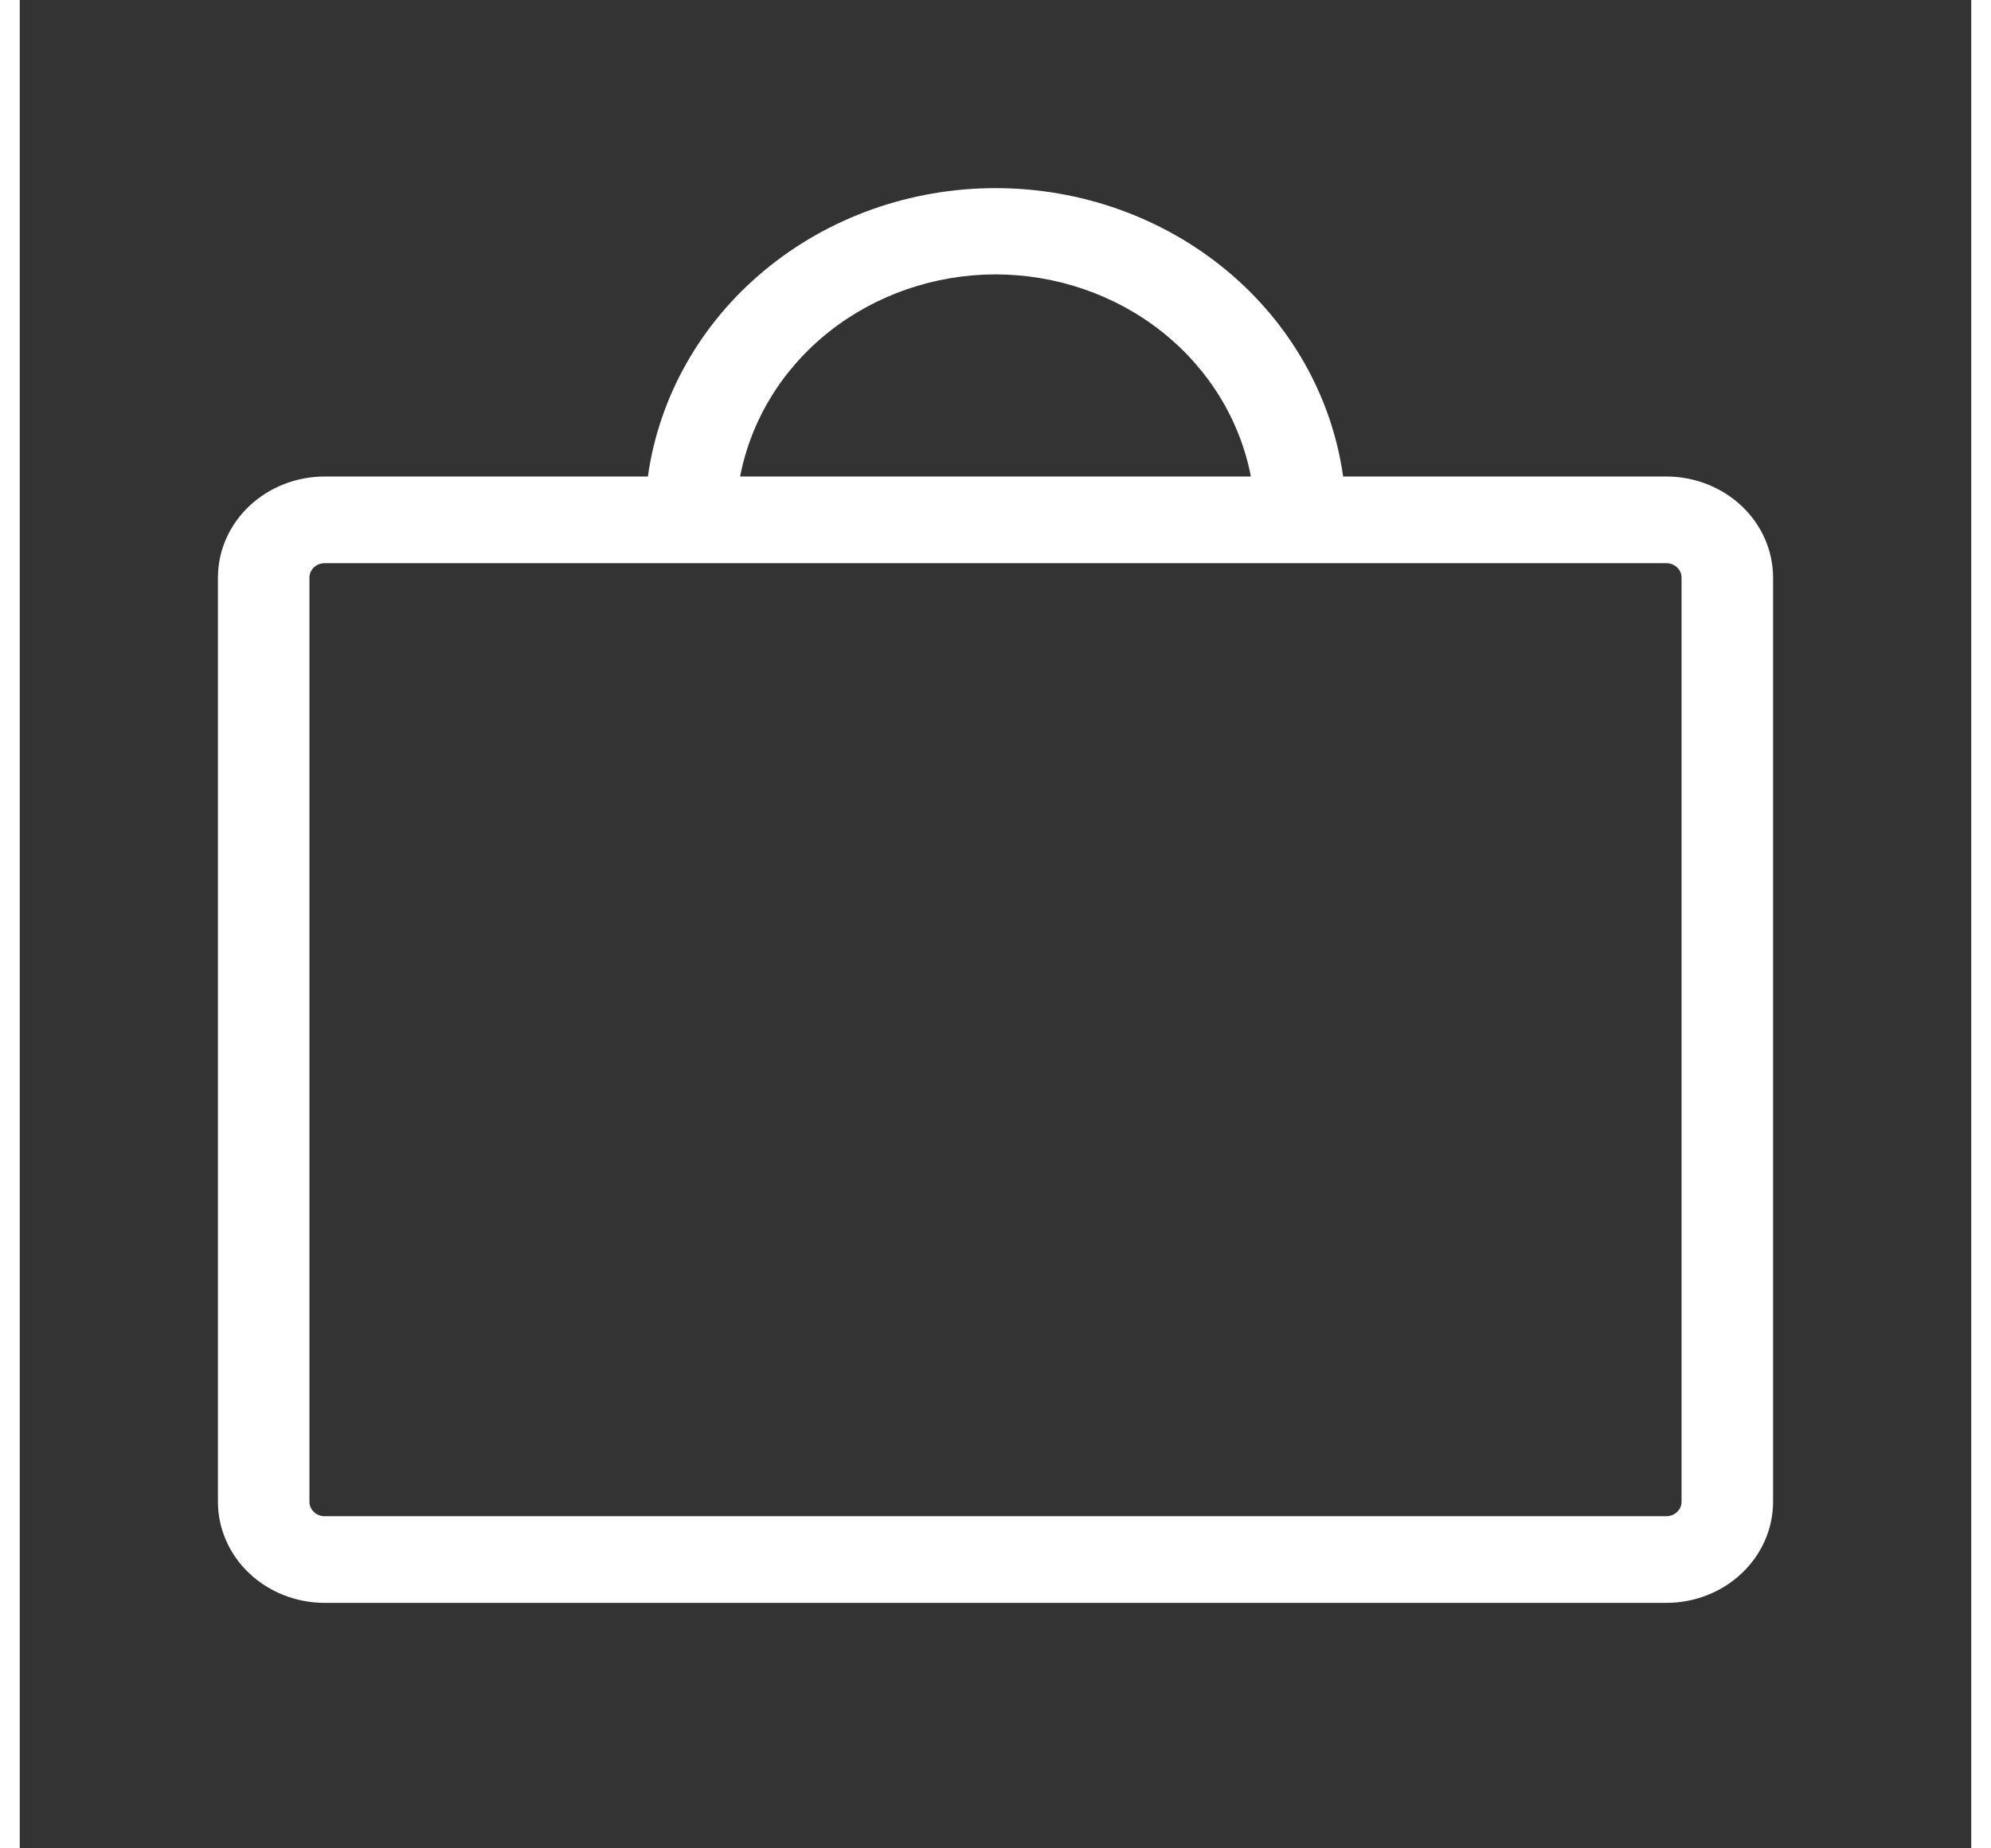 <svg width="28" height="26" viewBox="0 0 38 36" fill="none" xmlns="http://www.w3.org/2000/svg">
<rect x="0" y="0" width="38" height="36" fill="#333333" stroke="none"/>
<path d="M32.062 9.281H25.769C25.551 7.727 24.744 6.3 23.499 5.267C22.254 4.233 20.655 3.664 19 3.664C17.345 3.664 15.746 4.233 14.501 5.267C13.256 6.3 12.449 7.727 12.231 9.281H5.938C5.386 9.281 4.858 9.489 4.468 9.858C4.078 10.227 3.859 10.728 3.859 11.25V29.25C3.859 29.772 4.078 30.273 4.468 30.642C4.858 31.011 5.386 31.219 5.938 31.219H32.062C32.614 31.219 33.142 31.011 33.532 30.642C33.922 30.273 34.141 29.772 34.141 29.25V11.25C34.141 10.728 33.922 10.227 33.532 9.858C33.142 9.489 32.614 9.281 32.062 9.281ZM19 5.344C20.184 5.346 21.33 5.74 22.239 6.46C23.147 7.179 23.761 8.178 23.973 9.281H14.027C14.239 8.178 14.853 7.179 15.761 6.46C16.67 5.74 17.816 5.346 19 5.344ZM32.359 29.25C32.359 29.325 32.328 29.396 32.272 29.449C32.217 29.502 32.141 29.531 32.062 29.531H5.938C5.859 29.531 5.783 29.502 5.728 29.449C5.672 29.396 5.641 29.325 5.641 29.25V11.25C5.641 11.175 5.672 11.104 5.728 11.051C5.783 10.998 5.859 10.969 5.938 10.969H32.062C32.141 10.969 32.217 10.998 32.272 11.051C32.328 11.104 32.359 11.175 32.359 11.25V29.25Z" fill="white"/>
</svg>
